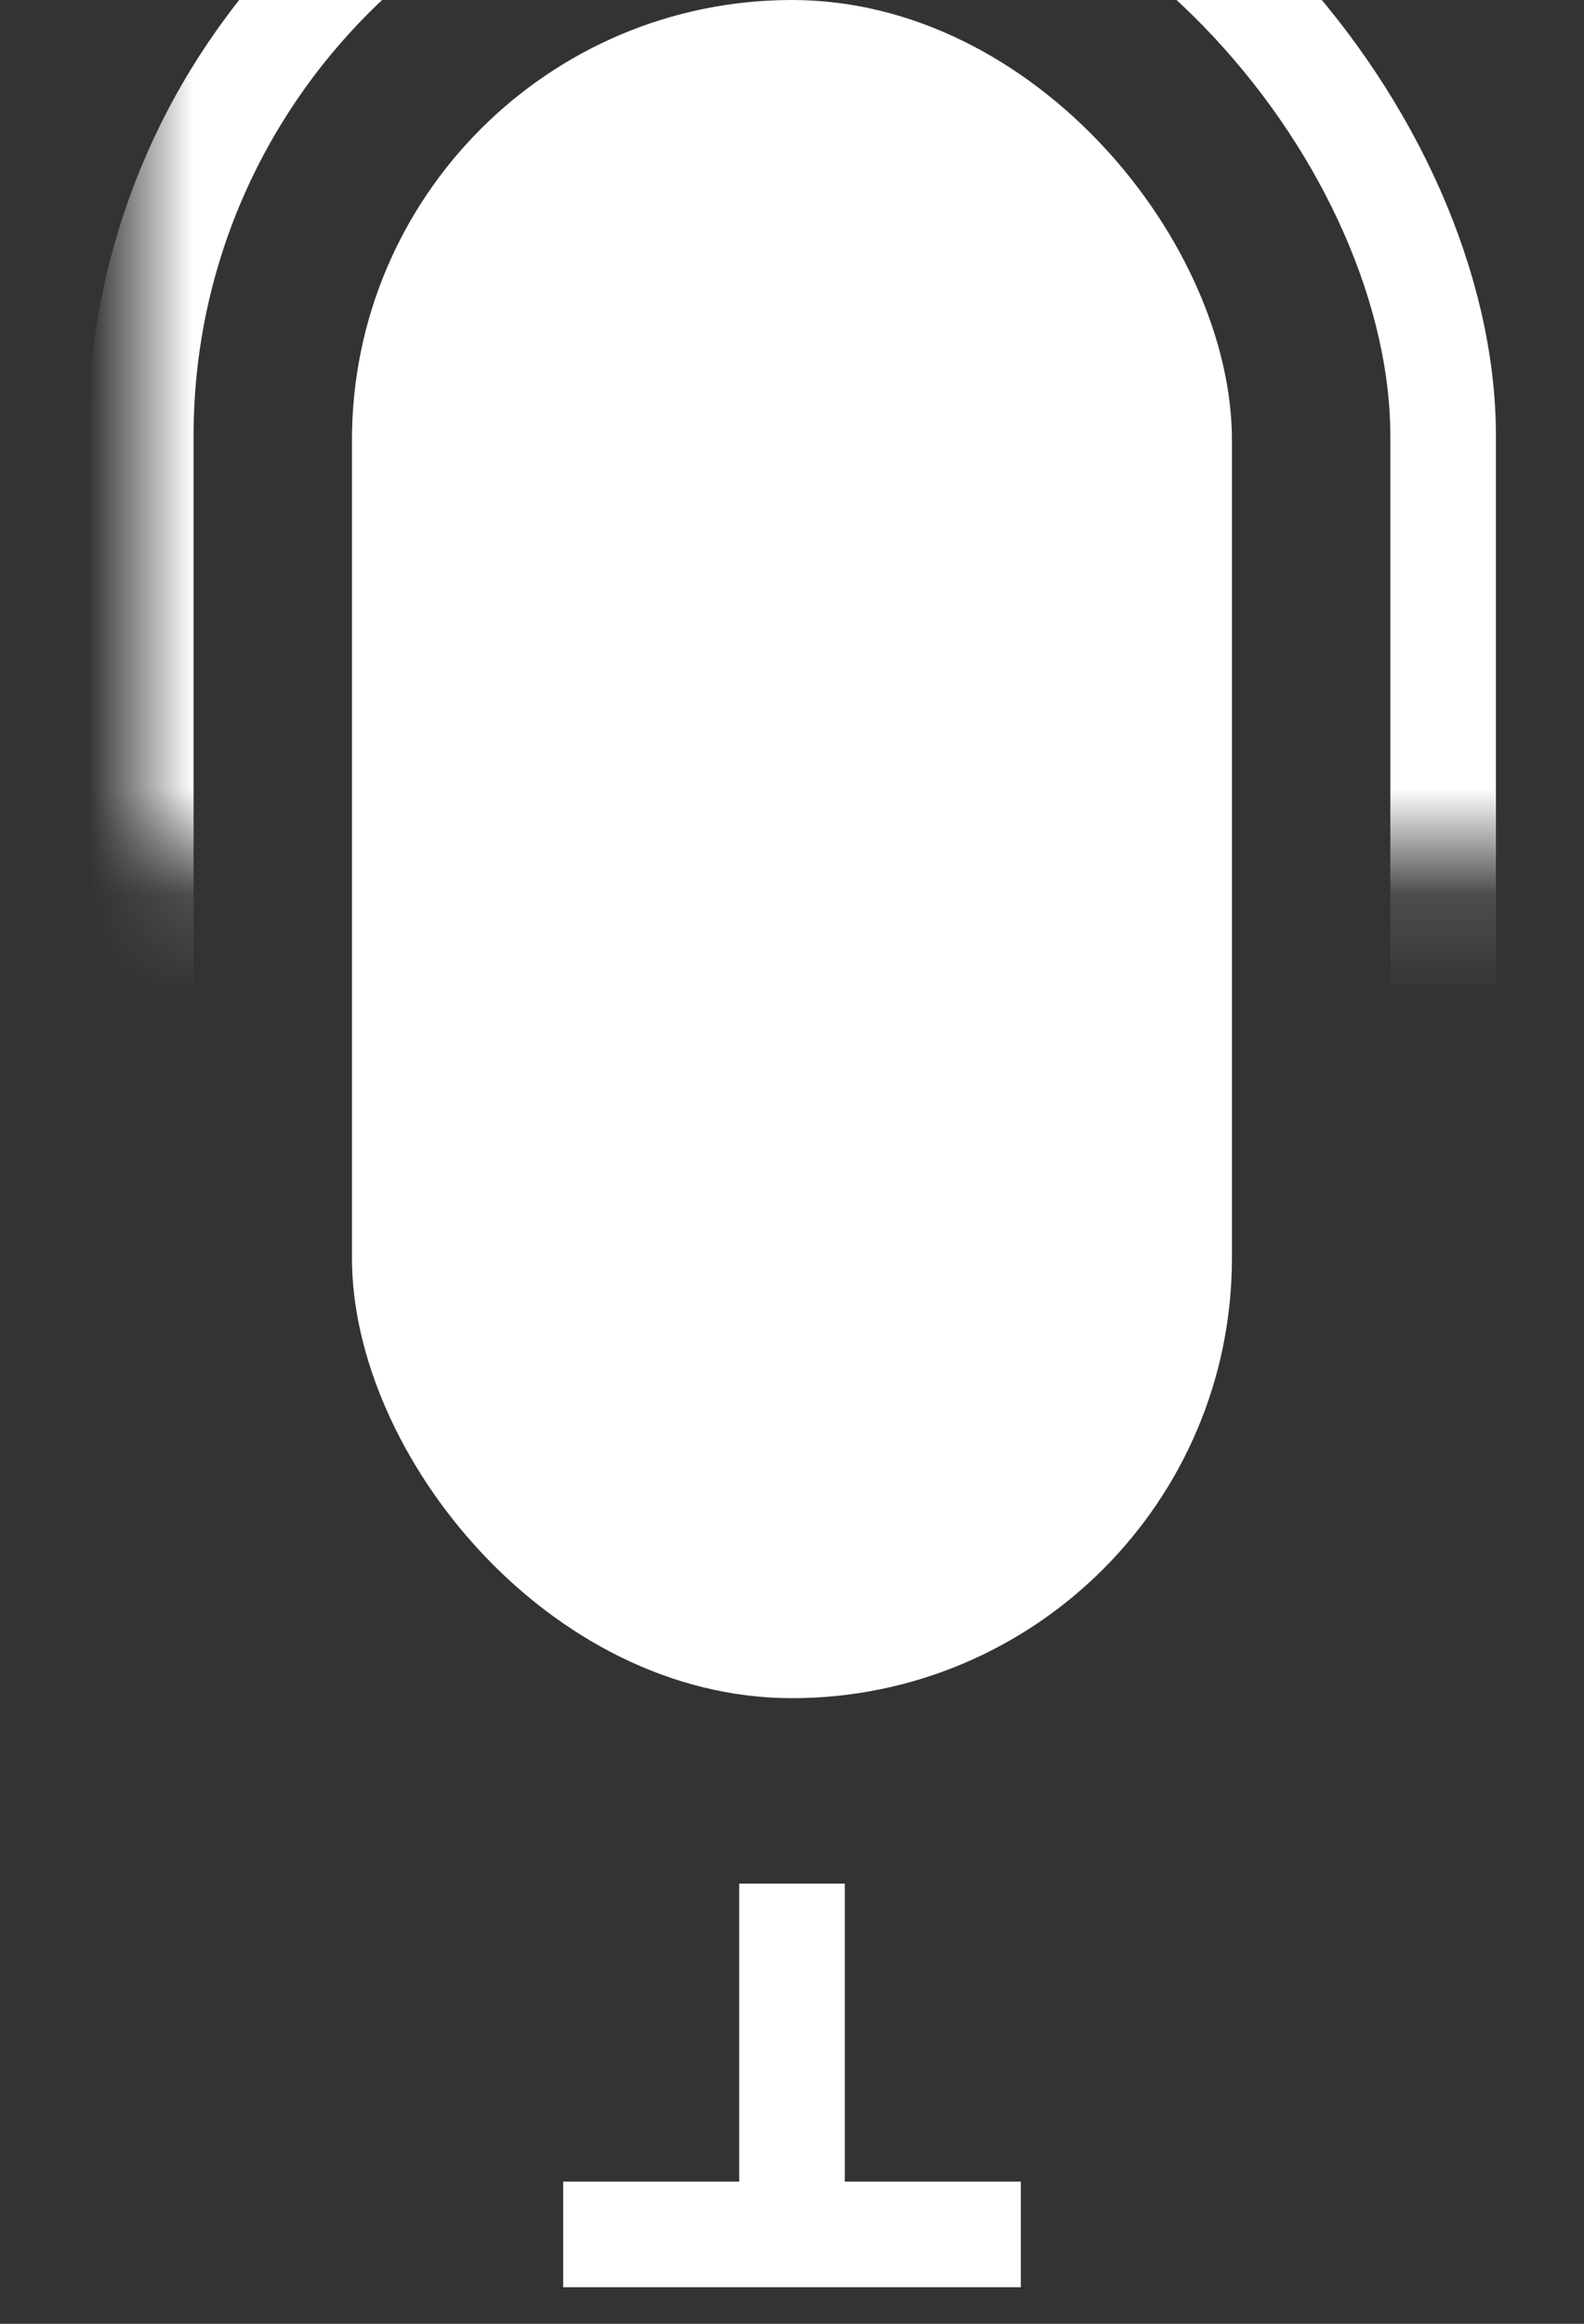 <svg xmlns="http://www.w3.org/2000/svg" xmlns:xlink="http://www.w3.org/1999/xlink" width="15" height="22" viewBox="0 0 15 22">
    <rect x="0" y="0" width="15" height="22" fill="#333333" stroke="none"/>
    <defs>
        <path id="a" d="M0 0h15v10.154H0z"/>
    </defs>
    <g fill="none" fill-rule="evenodd">
        <rect width="8.333" height="16.077" x="3.333" fill="#FFF" rx="4.167"/>
        <g transform="translate(0 8.462)">
            <mask id="b" fill="#fff">
                <use xlink:href="#a"/>
            </mask>
            <rect width="12.333" height="20.154" x="1.333" y="-10.5" stroke="#FFF" mask="url(#b)" rx="6.167"/>
        </g>
        <path stroke="#FFF" stroke-linecap="square" d="M7.5 20.59v-2.257M5.833 21.154h3.334"/>
    </g>
</svg>
